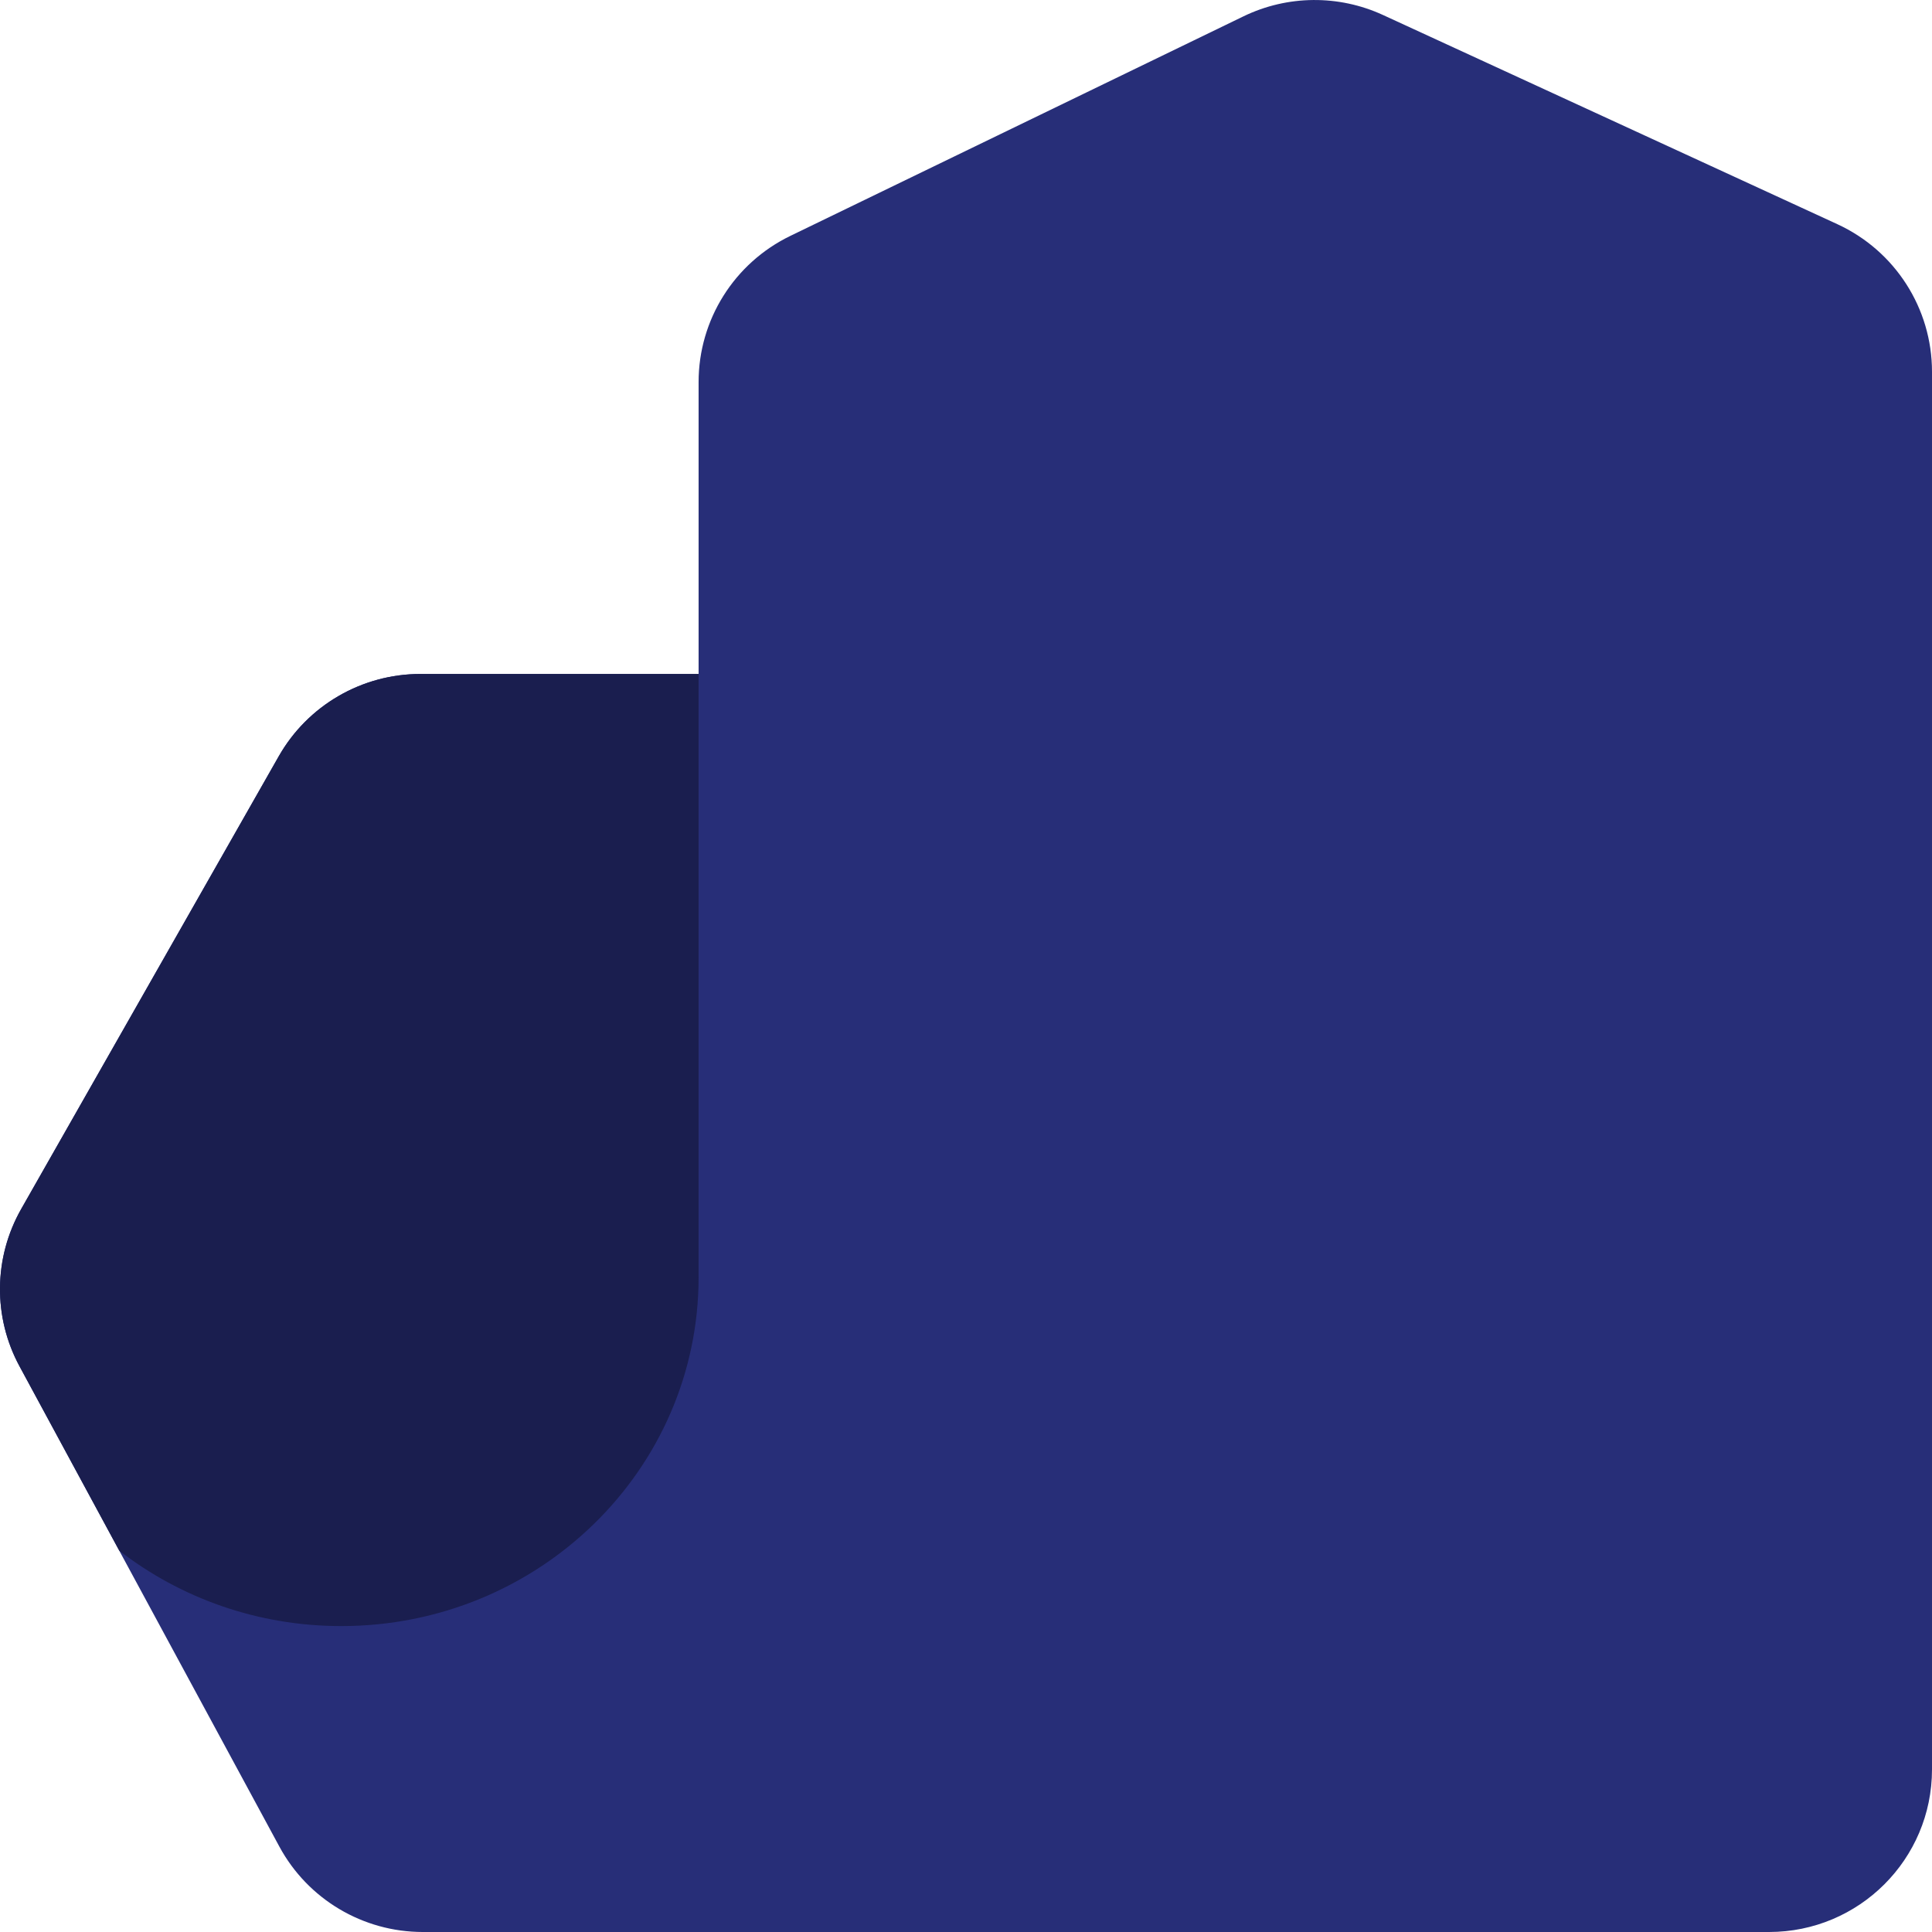 <svg width="32" height="32" viewBox="0 0 32 32" fill="none" xmlns="http://www.w3.org/2000/svg">
<path fill-rule="evenodd" clip-rule="evenodd" d="M13.091 3.907L20.595 0.271C21.323 -0.082 22.171 -0.09 22.906 0.248L30.432 3.713C31.388 4.153 32 5.107 32 6.157V29.308C32 30.795 30.792 32 29.301 32H7.003C6.011 32 5.099 31.457 4.628 30.587L0.324 22.631C-0.118 21.816 -0.107 20.831 0.351 20.025L4.617 12.526C5.096 11.684 5.993 11.163 6.964 11.163H11.571V6.328C11.571 5.297 12.161 4.357 13.091 3.907Z" fill="#272E78"/>
<path d="M1.975 25.683L0.324 22.631C-0.118 21.816 -0.107 20.831 0.351 20.025L4.617 12.527C5.096 11.684 5.993 11.163 6.964 11.163H11.571V21.156C11.571 24.347 8.921 26.933 5.652 26.933C4.263 26.933 2.985 26.466 1.975 25.683Z" fill="#1A1E4F"/>
</svg>
